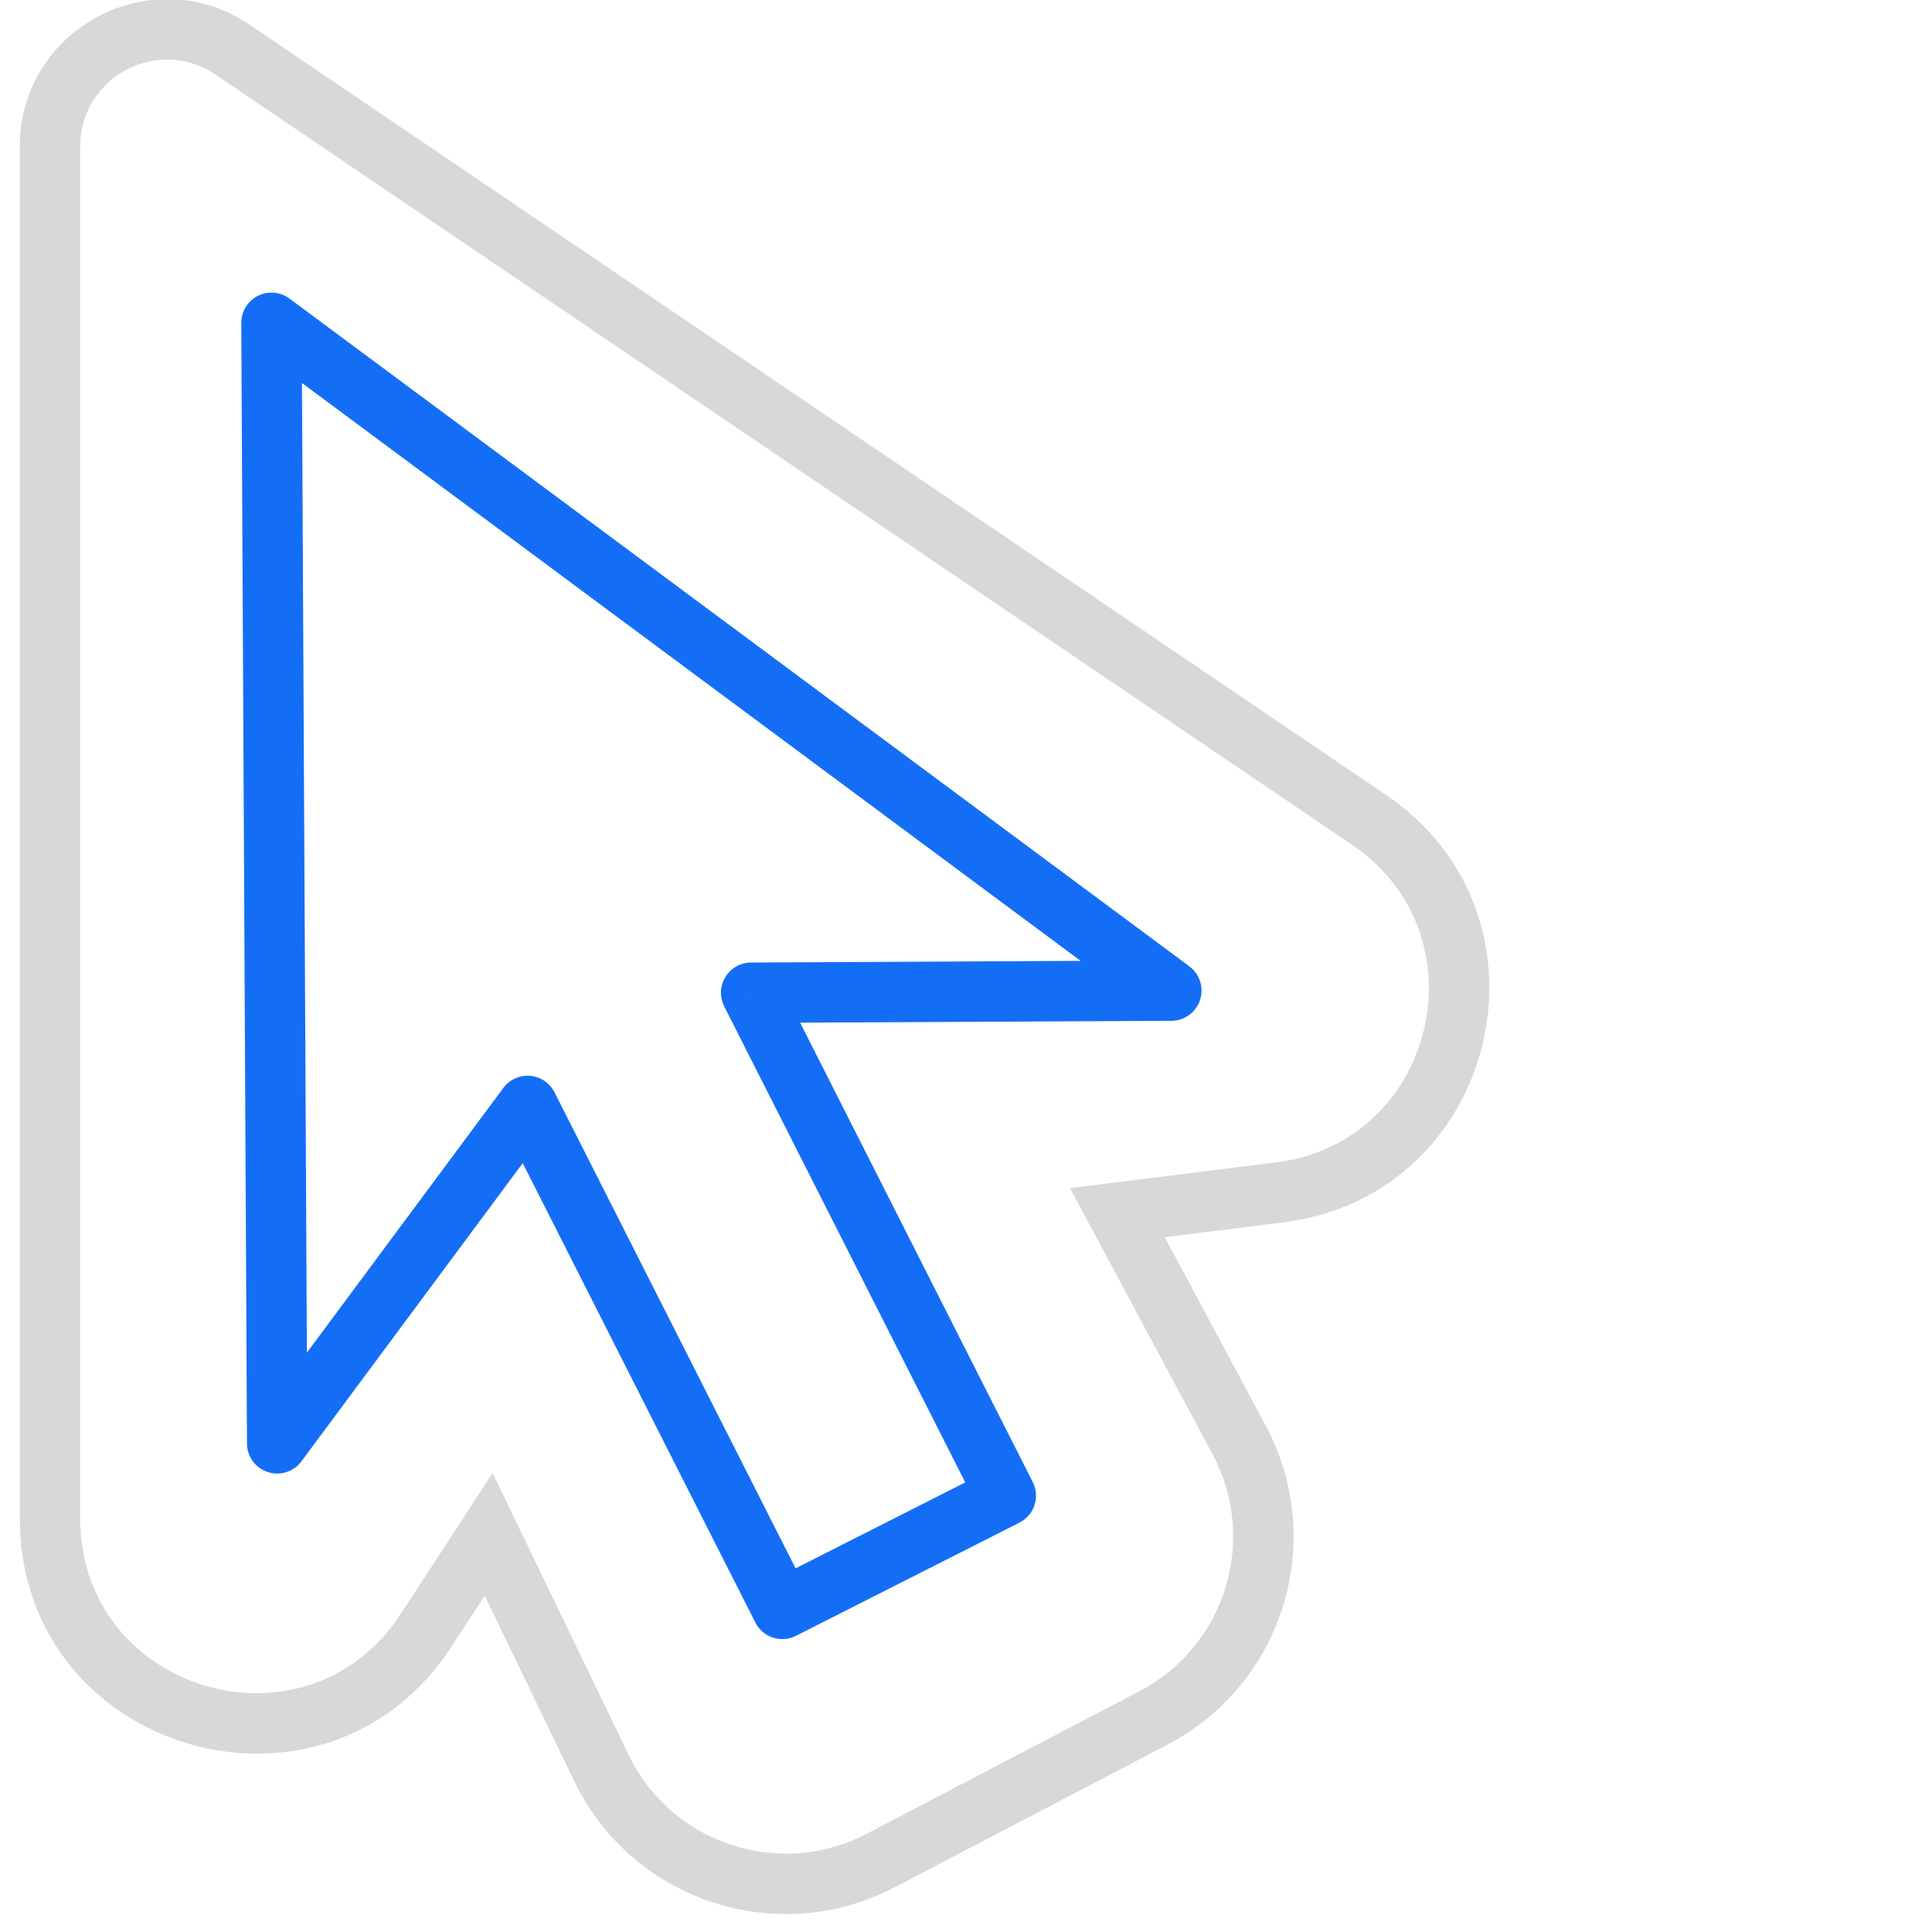 <svg width="64" height="64" viewBox="0 0 64 64" fill="none" xmlns="http://www.w3.org/2000/svg">
<g clip-path="url(#clip0_4426_34764)">
<path d="M9.04 19.973L8.588 19.081C8.351 19.201 8.172 19.409 8.089 19.662C8.007 19.913 8.028 20.188 8.148 20.425L9.04 19.973ZM9.04 19.973L9.492 20.865C9.83 20.694 10.042 20.346 10.04 19.968L9.04 19.973ZM9.04 19.973L10.04 19.968C10.039 19.813 10.002 19.66 9.932 19.522L9.04 19.973ZM9.181 47.814L8.181 47.819C8.184 48.249 8.461 48.63 8.87 48.764C9.279 48.898 9.728 48.755 9.984 48.41L9.181 47.814ZM17.477 36.635L18.369 36.184C18.212 35.874 17.907 35.668 17.562 35.639C17.216 35.609 16.88 35.761 16.674 36.039L17.477 36.635ZM25.914 53.297L25.022 53.749C25.142 53.985 25.35 54.165 25.602 54.247C25.855 54.33 26.129 54.309 26.366 54.189L25.914 53.297ZM33.319 49.547L33.771 50.439C34.264 50.19 34.461 49.588 34.211 49.095L33.319 49.547ZM24.882 32.885L24.877 31.885C24.53 31.887 24.21 32.068 24.029 32.364C23.848 32.66 23.834 33.028 23.99 33.337L24.882 32.885ZM38.803 32.815L38.808 33.815C39.238 33.812 39.619 33.535 39.753 33.126C39.887 32.717 39.744 32.268 39.399 32.011L38.803 32.815ZM16.445 16.223L17.041 15.42L17.041 15.42L16.445 16.223ZM8.993 10.693L9.589 9.89C9.284 9.664 8.879 9.63 8.541 9.801C8.203 9.972 7.991 10.319 7.993 10.698L8.993 10.693ZM9.491 20.865L9.492 20.865L8.588 19.081L8.588 19.081L9.491 20.865ZM9.932 19.522L9.932 19.521L8.148 20.425L8.148 20.425L9.932 19.522ZM10.181 47.809L10.04 19.968L8.04 19.978L8.181 47.819L10.181 47.809ZM16.674 36.039L8.378 47.218L9.984 48.41L18.28 37.231L16.674 36.039ZM26.806 52.845L18.369 36.184L16.585 37.087L25.022 53.749L26.806 52.845ZM32.867 48.655L25.462 52.405L26.366 54.189L33.771 50.439L32.867 48.655ZM23.99 33.337L32.427 49.999L34.211 49.095L25.774 32.434L23.99 33.337ZM38.798 31.815L24.877 31.885L24.887 33.885L38.808 33.815L38.798 31.815ZM15.849 17.026L38.207 33.618L39.399 32.011L17.041 15.42L15.849 17.026ZM8.397 11.496L15.849 17.026L17.041 15.42L9.589 9.89L8.397 11.496ZM10.04 19.968L9.993 10.688L7.993 10.698L8.04 19.978L10.04 19.968Z" fill="#146EF5"/>
<path fill-rule="evenodd" clip-rule="evenodd" d="M7.144 2.474C5.235 1.18 2.656 2.548 2.656 4.854V50.298C2.656 56.048 10.139 58.272 13.28 53.456L16.318 48.798L20.826 58.136C22.245 61.076 25.816 62.258 28.71 60.746L37.747 56.022C40.597 54.532 41.683 51.003 40.165 48.168L35.446 39.36L42.263 38.508C47.557 37.846 49.206 30.979 44.79 27.986L7.144 2.474ZM0.656 4.854C0.656 0.944 5.029 -1.375 8.266 0.818L45.912 26.33C51.856 30.358 49.637 39.602 42.511 40.493L38.585 40.984L41.928 47.224C43.972 51.039 42.509 55.789 38.673 57.794L29.637 62.518C25.742 64.554 20.935 62.963 19.024 59.005L16.057 52.859L14.955 54.548C10.727 61.031 0.656 58.037 0.656 50.298V4.854Z" fill="#D8D8D8"/>
</g>
<defs>
<clipPath id="clip0_4426_34764">
<rect width="64" height="64" fill="white"/>
</clipPath>
</defs>
</svg>
